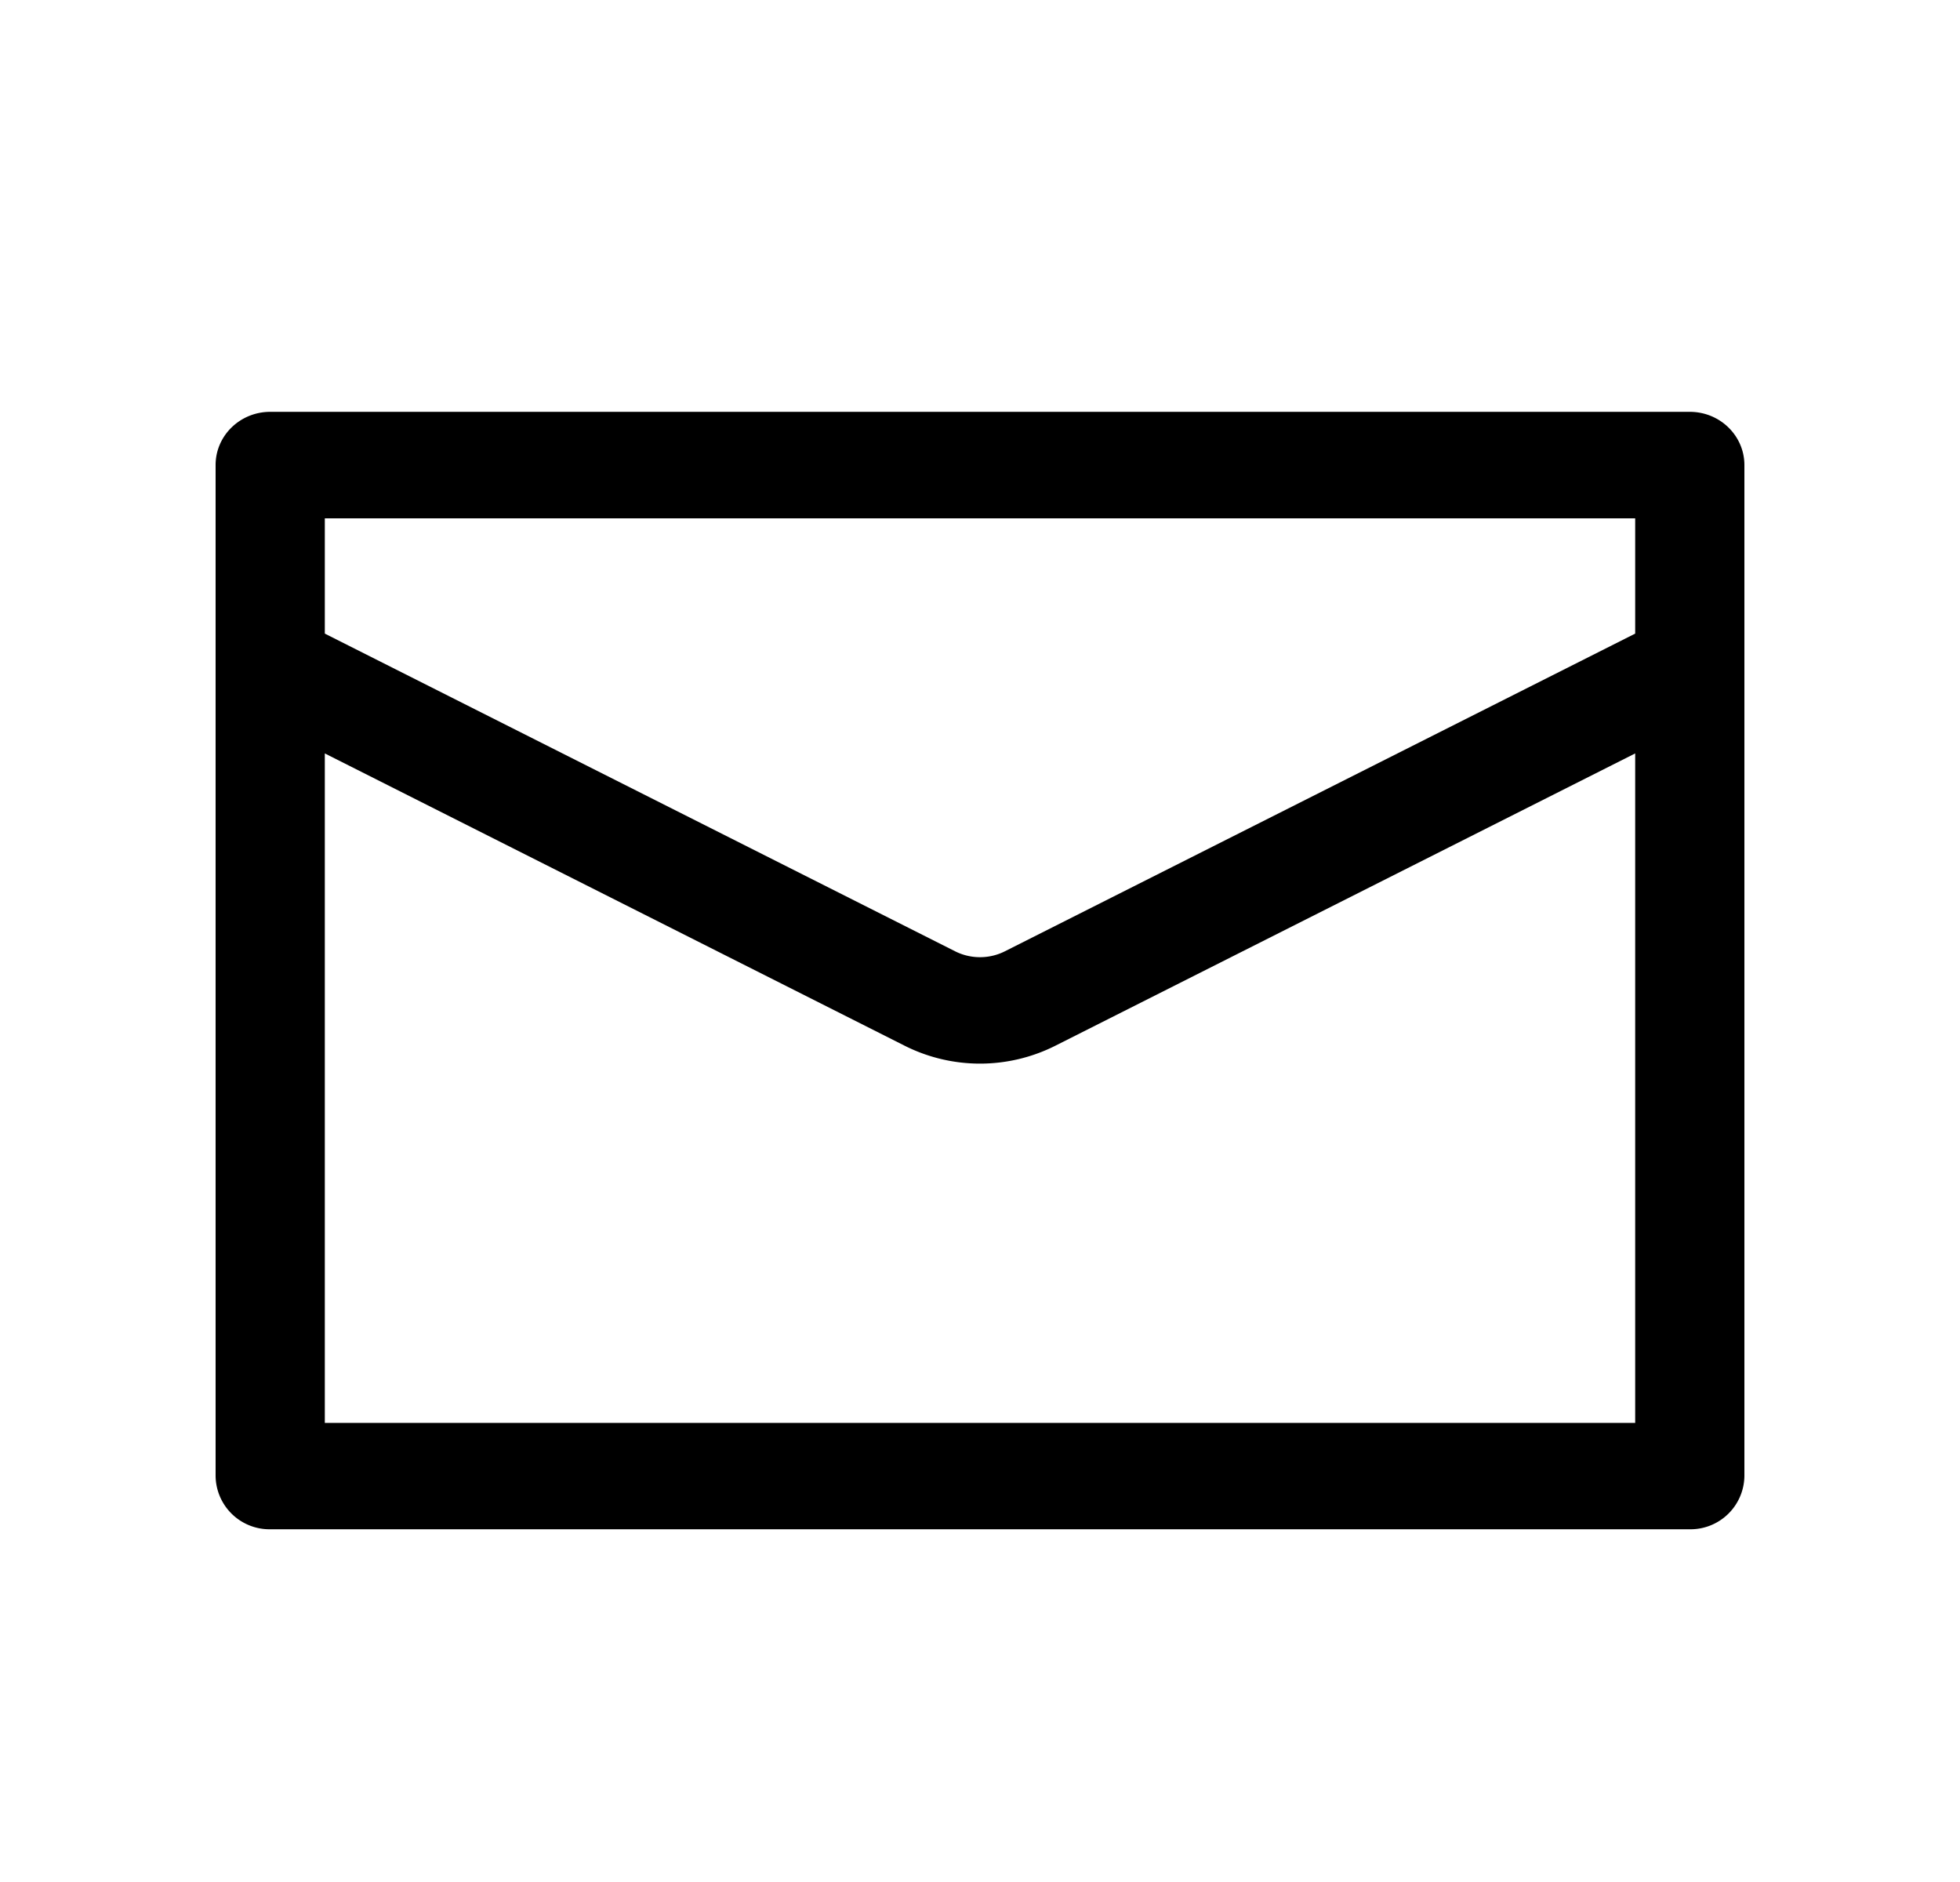 <svg xmlns="http://www.w3.org/2000/svg" width="25" height="24" viewBox="0 0 25 24" fill="none"><path fill="#000" fill-rule="evenodd" d="M2.75 5.93c0-.374.312-.678.696-.678h18.108c.384 0 .696.304.696.679v12.893a.688.688 0 0 1-.696.678H3.446a.688.688 0 0 1-.696-.678V5.93Zm1.393.68v1.47l8.037 4.05c.2.102.44.102.64 0l8.037-4.05V6.61H4.143Zm16.714 2.998-7.397 3.728a2.138 2.138 0 0 1-1.92 0L4.143 9.608v8.537h16.714V9.608Z" clip-rule="evenodd"/></svg>
